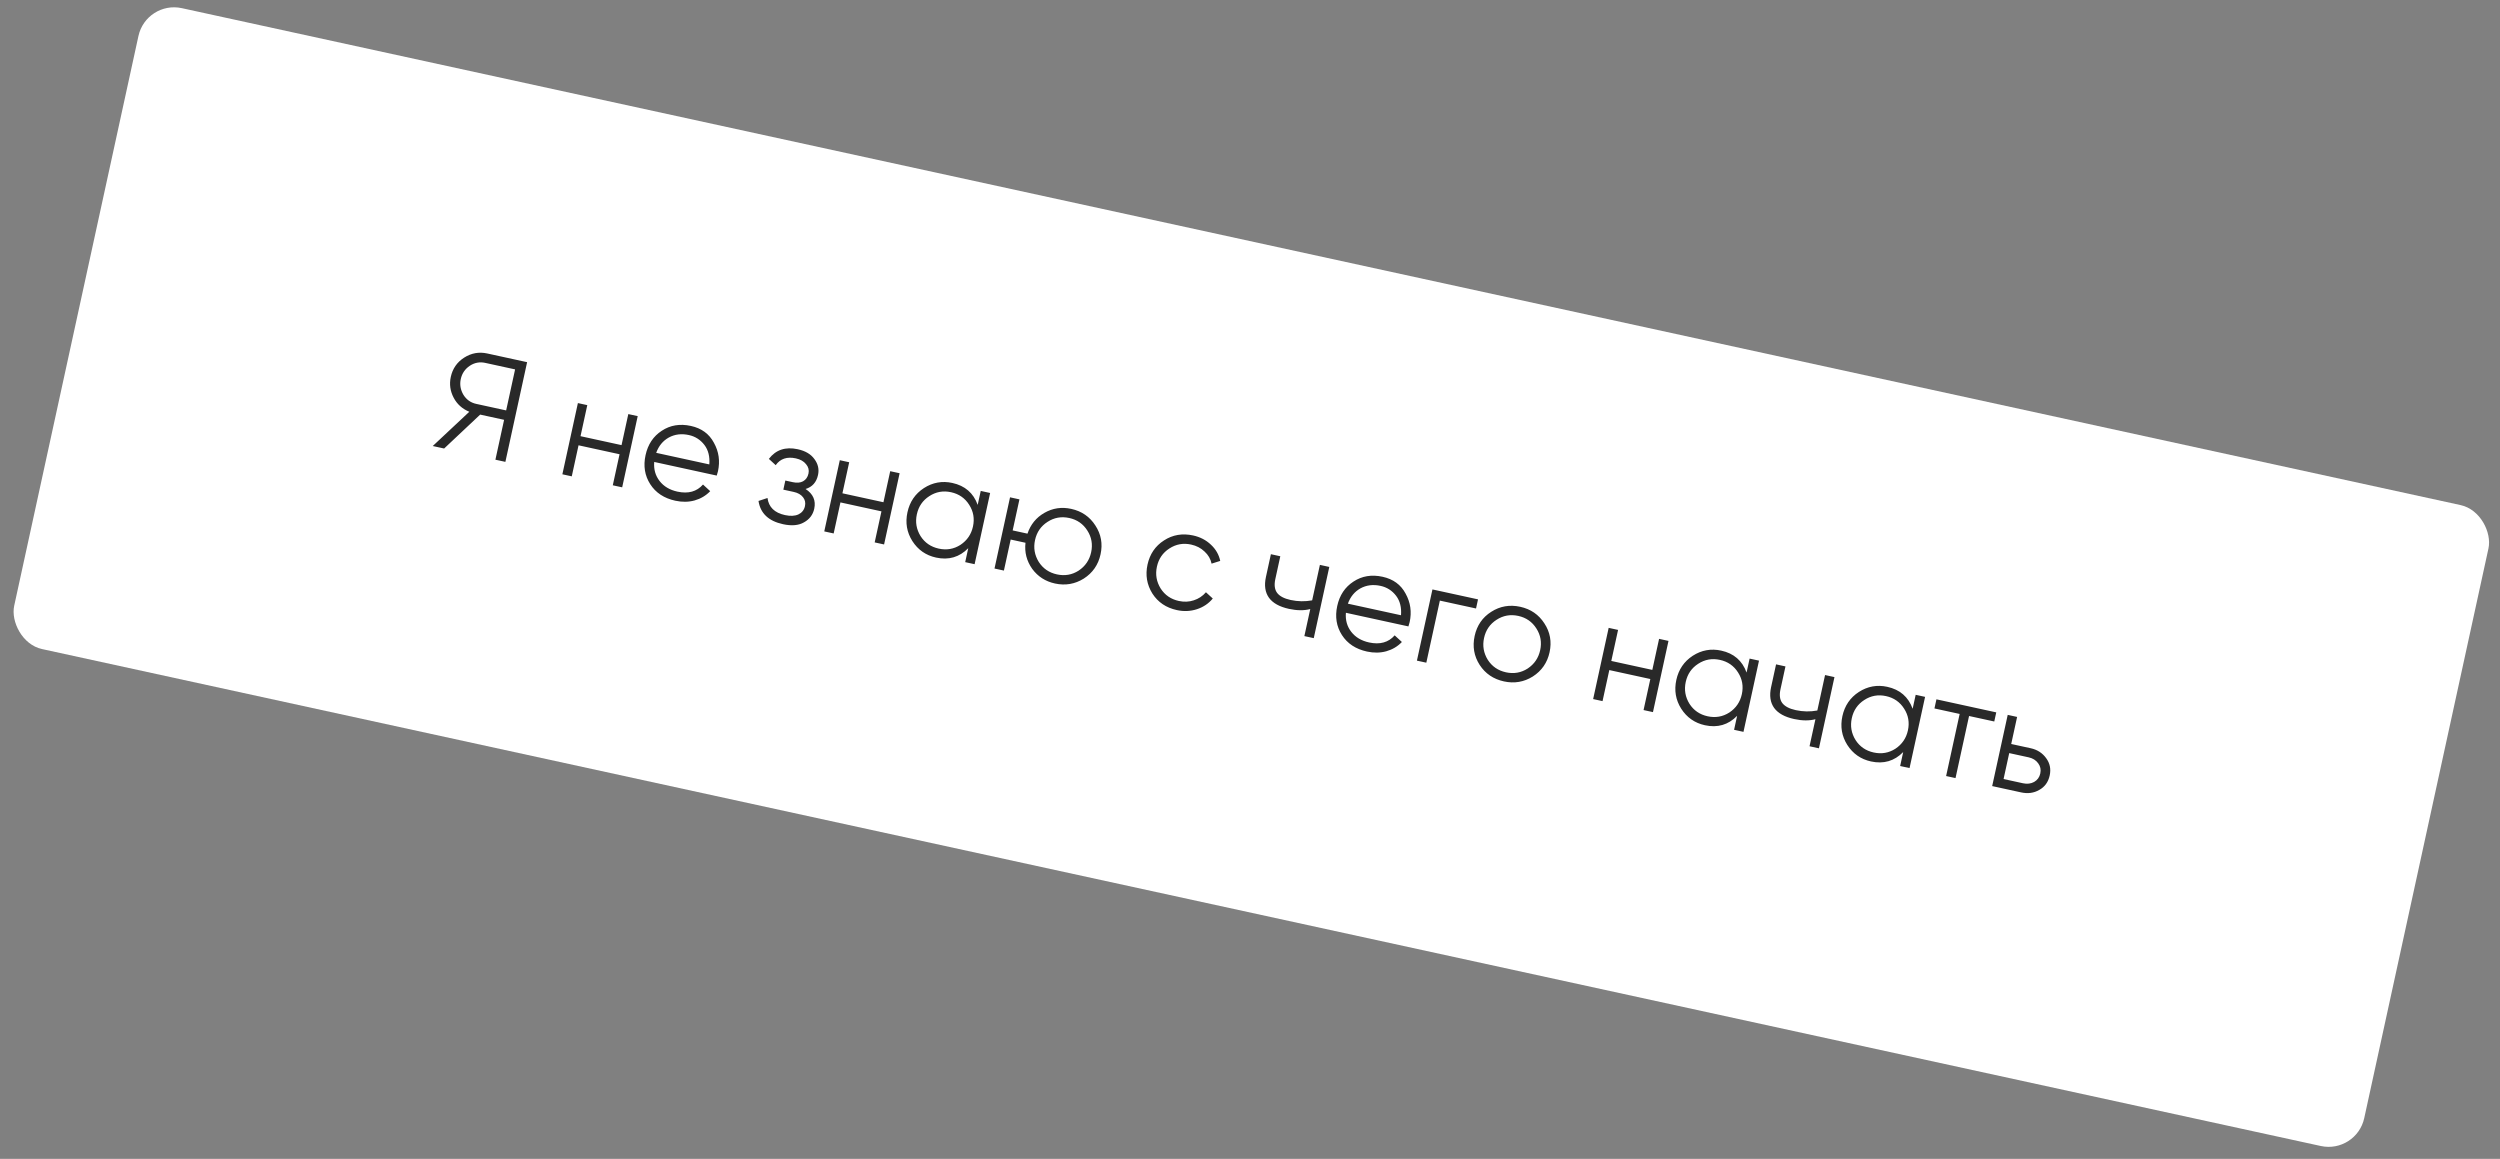 <?xml version="1.0" encoding="UTF-8"?> <svg xmlns="http://www.w3.org/2000/svg" width="343" height="159" viewBox="0 0 343 159" fill="none"><rect x="0" y="0" width="343" height="159" fill="#808080" stroke="none"/><rect x="20.06" y="0.053" width="330" height="90" rx="5" transform="rotate(12.302 20.06 0.053)" fill="white"></rect><path d="M66.849 48.497L72.32 49.69L69.338 63.368L67.97 63.07L69.163 57.599L65.88 56.883L60.935 61.536L59.372 61.195L64.388 56.496C63.425 56.095 62.711 55.455 62.248 54.576C61.764 53.666 61.632 52.709 61.85 51.706C62.098 50.572 62.705 49.695 63.673 49.073C64.657 48.442 65.716 48.25 66.849 48.497ZM65.34 55.414L69.444 56.309L70.671 50.681L66.568 49.786C65.812 49.622 65.108 49.755 64.454 50.185C63.798 50.629 63.386 51.235 63.218 52.004C63.054 52.759 63.176 53.482 63.585 54.172C64 54.835 64.585 55.249 65.34 55.414ZM85.275 61.071L86.204 56.812L87.494 57.093L85.363 66.863L84.074 66.582L85.002 62.322L79.375 61.095L78.446 65.355L77.156 65.073L79.287 55.303L80.576 55.584L79.647 59.844L85.275 61.071ZM94.786 58.437C96.245 58.755 97.299 59.524 97.947 60.744C98.625 61.956 98.811 63.259 98.507 64.653C98.493 64.718 98.436 64.917 98.336 65.25L89.758 63.379C89.675 64.385 89.921 65.257 90.497 65.997C91.073 66.737 91.888 67.222 92.943 67.452C94.428 67.775 95.598 67.451 96.452 66.477L97.44 67.388C96.857 67.998 96.143 68.422 95.3 68.661C94.472 68.89 93.589 68.903 92.651 68.698C91.114 68.363 89.968 67.608 89.215 66.434C88.461 65.26 88.246 63.93 88.57 62.445C88.891 60.973 89.632 59.858 90.793 59.102C91.957 58.332 93.288 58.111 94.786 58.437ZM94.513 59.688C93.497 59.466 92.579 59.58 91.758 60.029C90.95 60.48 90.374 61.18 90.031 62.129L97.319 63.718C97.403 62.645 97.18 61.757 96.651 61.055C96.099 60.334 95.386 59.878 94.513 59.688ZM110.524 67.089C111.564 67.766 111.96 68.671 111.713 69.805C111.534 70.625 111.064 71.246 110.303 71.667C109.569 72.094 108.609 72.178 107.424 71.919C105.443 71.487 104.324 70.425 104.066 68.731L105.301 68.325C105.465 69.575 106.263 70.356 107.696 70.669C108.439 70.831 109.053 70.801 109.538 70.579C110.026 70.344 110.326 69.966 110.44 69.445C110.542 68.976 110.454 68.568 110.175 68.221C109.899 67.86 109.474 67.617 108.901 67.492L107.474 67.181L107.747 65.931L108.783 66.156C109.343 66.279 109.809 66.237 110.181 66.032C110.569 65.816 110.818 65.461 110.925 64.966C111.028 64.497 110.916 64.07 110.591 63.685C110.281 63.29 109.814 63.024 109.188 62.888C107.977 62.624 107.056 62.935 106.426 63.821L105.488 62.961C106.443 61.709 107.767 61.268 109.461 61.637C110.503 61.865 111.264 62.317 111.744 62.995C112.24 63.663 112.403 64.387 112.232 65.169C112.013 66.172 111.444 66.812 110.524 67.089ZM121.208 68.907L122.137 64.647L123.427 64.928L121.296 74.699L120.006 74.418L120.935 70.158L115.308 68.93L114.379 73.19L113.089 72.909L115.22 63.139L116.509 63.42L115.58 67.68L121.208 68.907ZM134.139 69.27L134.557 67.355L135.846 67.637L133.716 77.407L132.426 77.126L132.844 75.211C131.632 76.448 130.16 76.877 128.428 76.499C127.034 76.196 125.95 75.441 125.176 74.235C124.414 73.031 124.19 71.713 124.503 70.281C124.815 68.847 125.568 67.743 126.761 66.966C127.967 66.191 129.267 65.956 130.66 66.26C132.393 66.638 133.553 67.641 134.139 69.27ZM126.305 73.56C126.886 74.464 127.717 75.034 128.798 75.27C129.879 75.506 130.872 75.334 131.777 74.753C132.687 74.146 133.258 73.309 133.491 72.241C133.727 71.159 133.555 70.166 132.974 69.262C132.396 68.344 131.567 67.768 130.485 67.532C129.404 67.296 128.41 67.475 127.503 68.069C126.598 68.65 126.028 69.48 125.792 70.562C125.559 71.63 125.73 72.629 126.305 73.56ZM146.972 69.817C148.405 70.13 149.509 70.889 150.283 72.095C151.073 73.291 151.31 74.612 150.995 76.058C150.682 77.49 149.915 78.599 148.693 79.383C147.477 80.142 146.159 80.366 144.739 80.056C143.436 79.772 142.395 79.102 141.616 78.045C140.855 76.965 140.549 75.772 140.697 74.467L138.665 74.024L137.736 78.284L136.446 78.002L138.577 68.232L139.867 68.513L138.938 72.773L140.97 73.216C141.395 71.958 142.168 71.008 143.291 70.365C144.429 69.713 145.656 69.53 146.972 69.817ZM142.519 77.096C143.1 78 143.931 78.57 145.012 78.806C146.093 79.042 147.086 78.869 147.99 78.289C148.901 77.682 149.472 76.844 149.705 75.776C149.941 74.695 149.768 73.702 149.188 72.798C148.61 71.88 147.781 71.303 146.699 71.068C145.618 70.832 144.624 71.011 143.716 71.605C142.812 72.185 142.242 73.016 142.006 74.097C141.773 75.166 141.944 76.165 142.519 77.096ZM161.462 83.703C159.99 83.382 158.872 82.627 158.108 81.436C157.35 80.22 157.127 78.896 157.439 77.463C157.755 76.017 158.508 74.912 159.698 74.148C160.891 73.371 162.223 73.143 163.695 73.464C164.659 73.674 165.474 74.097 166.141 74.734C166.81 75.358 167.235 76.099 167.416 76.957L166.229 77.332C166.096 76.689 165.774 76.135 165.261 75.668C164.765 75.191 164.152 74.874 163.422 74.714C162.341 74.479 161.347 74.658 160.44 75.251C159.535 75.832 158.965 76.663 158.729 77.744C158.496 78.812 158.667 79.812 159.242 80.742C159.823 81.647 160.654 82.217 161.735 82.453C162.451 82.609 163.133 82.58 163.78 82.366C164.44 82.156 164.999 81.786 165.455 81.258L166.393 82.117C165.819 82.811 165.091 83.3 164.21 83.586C163.329 83.871 162.413 83.911 161.462 83.703ZM180.028 82.368L181.089 77.502L182.379 77.784L180.248 87.554L178.959 87.273L179.768 83.56C178.927 83.786 177.953 83.778 176.846 83.537C175.556 83.256 174.643 82.75 174.107 82.019C173.573 81.274 173.433 80.323 173.685 79.163L174.367 76.037L175.657 76.318L174.975 79.444C174.799 80.252 174.88 80.884 175.217 81.339C175.567 81.798 176.185 82.124 177.071 82.317C178.061 82.533 179.047 82.55 180.028 82.368ZM189.685 79.131C191.144 79.449 192.198 80.218 192.846 81.438C193.523 82.65 193.71 83.953 193.406 85.347C193.392 85.412 193.335 85.611 193.235 85.944L184.657 84.073C184.574 85.079 184.82 85.951 185.396 86.691C185.971 87.431 186.787 87.915 187.842 88.146C189.327 88.469 190.497 88.144 191.35 87.171L192.339 88.082C191.756 88.692 191.042 89.116 190.198 89.355C189.371 89.584 188.488 89.597 187.55 89.392C186.013 89.057 184.867 88.302 184.113 87.128C183.36 85.954 183.145 84.624 183.468 83.139C183.789 81.667 184.531 80.552 185.692 79.796C186.856 79.026 188.187 78.805 189.685 79.131ZM189.412 80.382C188.396 80.16 187.478 80.274 186.656 80.722C185.848 81.174 185.273 81.874 184.929 82.823L192.218 84.412C192.302 83.339 192.079 82.451 191.55 81.749C190.998 81.028 190.285 80.572 189.412 80.382ZM196.531 80.87L202.785 82.233L202.512 83.484L197.548 82.402L195.691 90.921L194.401 90.64L196.531 80.87ZM210.299 92.817C209.083 93.576 207.765 93.8 206.345 93.49C204.899 93.175 203.788 92.421 203.011 91.228C202.236 90.022 202.007 88.696 202.322 87.25C202.638 85.804 203.397 84.701 204.6 83.939C205.806 83.165 207.132 82.936 208.578 83.251C210.011 83.564 211.114 84.323 211.889 85.529C212.679 86.725 212.916 88.046 212.601 89.492C212.288 90.924 211.521 92.033 210.299 92.817ZM204.125 90.529C204.706 91.434 205.537 92.004 206.618 92.24C207.699 92.476 208.692 92.303 209.596 91.723C210.507 91.116 211.078 90.278 211.311 89.21C211.547 88.129 211.374 87.136 210.794 86.232C210.216 85.314 209.386 84.737 208.305 84.502C207.224 84.266 206.23 84.445 205.322 85.038C204.418 85.619 203.848 86.45 203.612 87.531C203.379 88.6 203.55 89.599 204.125 90.529ZM226.698 91.91L227.627 87.651L228.917 87.932L226.786 97.702L225.496 97.421L226.425 93.161L220.797 91.934L219.868 96.194L218.579 95.913L220.709 86.142L221.999 86.423L221.07 90.683L226.698 91.91ZM239.629 92.274L240.046 90.359L241.336 90.64L239.205 100.411L237.916 100.129L238.333 98.214C237.122 99.451 235.65 99.881 233.917 99.503C232.524 99.199 231.439 98.444 230.665 97.238C229.904 96.035 229.68 94.717 229.992 93.284C230.305 91.851 231.058 90.746 232.25 89.969C233.456 89.195 234.756 88.96 236.15 89.264C237.883 89.641 239.042 90.645 239.629 92.274ZM231.795 96.563C232.376 97.468 233.207 98.038 234.288 98.274C235.369 98.51 236.362 98.337 237.266 97.757C238.177 97.15 238.748 96.312 238.981 95.244C239.217 94.163 239.044 93.17 238.464 92.266C237.886 91.348 237.057 90.771 235.975 90.536C234.894 90.3 233.9 90.479 232.992 91.072C232.088 91.653 231.518 92.484 231.282 93.565C231.049 94.633 231.22 95.633 231.795 96.563ZM249.337 97.482L250.398 92.616L251.688 92.897L249.557 102.668L248.267 102.387L249.077 98.674C248.236 98.9 247.262 98.892 246.155 98.651C244.865 98.37 243.952 97.863 243.415 97.132C242.882 96.388 242.741 95.436 242.994 94.277L243.676 91.15L244.966 91.432L244.284 94.558C244.108 95.366 244.188 95.998 244.526 96.453C244.876 96.912 245.494 97.237 246.38 97.431C247.37 97.647 248.356 97.664 249.337 97.482ZM262.414 97.243L262.831 95.328L264.121 95.609L261.99 105.379L260.701 105.098L261.118 103.183C259.907 104.42 258.435 104.849 256.702 104.472C255.308 104.168 254.224 103.413 253.45 102.207C252.689 101.004 252.465 99.686 252.777 98.252C253.09 96.82 253.842 95.715 255.035 94.938C256.241 94.163 257.541 93.928 258.935 94.232C260.668 94.61 261.827 95.613 262.414 97.243ZM254.58 101.532C255.161 102.436 255.991 103.007 257.073 103.242C258.154 103.478 259.147 103.306 260.051 102.725C260.961 102.118 261.533 101.281 261.766 100.213C262.002 99.131 261.829 98.138 261.249 97.234C260.671 96.317 259.841 95.74 258.76 95.504C257.679 95.268 256.685 95.447 255.777 96.041C254.873 96.622 254.303 97.453 254.067 98.534C253.834 99.602 254.005 100.601 254.58 101.532ZM265.679 95.948L273.886 97.738L273.614 98.989L270.155 98.235L268.297 106.754L267.007 106.473L268.865 97.953L265.406 97.199L265.679 95.948ZM275.938 102.075L278.615 102.659C279.514 102.855 280.22 103.309 280.733 104.021C281.25 104.721 281.411 105.513 281.218 106.399C281.022 107.298 280.544 107.958 279.783 108.379C279.049 108.806 278.219 108.918 277.294 108.716L273.327 107.851L275.458 98.081L276.748 98.362L275.938 102.075ZM274.89 106.882L277.567 107.466C278.127 107.588 278.632 107.527 279.08 107.284C279.532 107.028 279.815 106.639 279.928 106.118C280.042 105.597 279.945 105.132 279.639 104.724C279.335 104.303 278.903 104.031 278.342 103.909L275.665 103.325L274.89 106.882Z" fill="#292929"></path></svg> 
